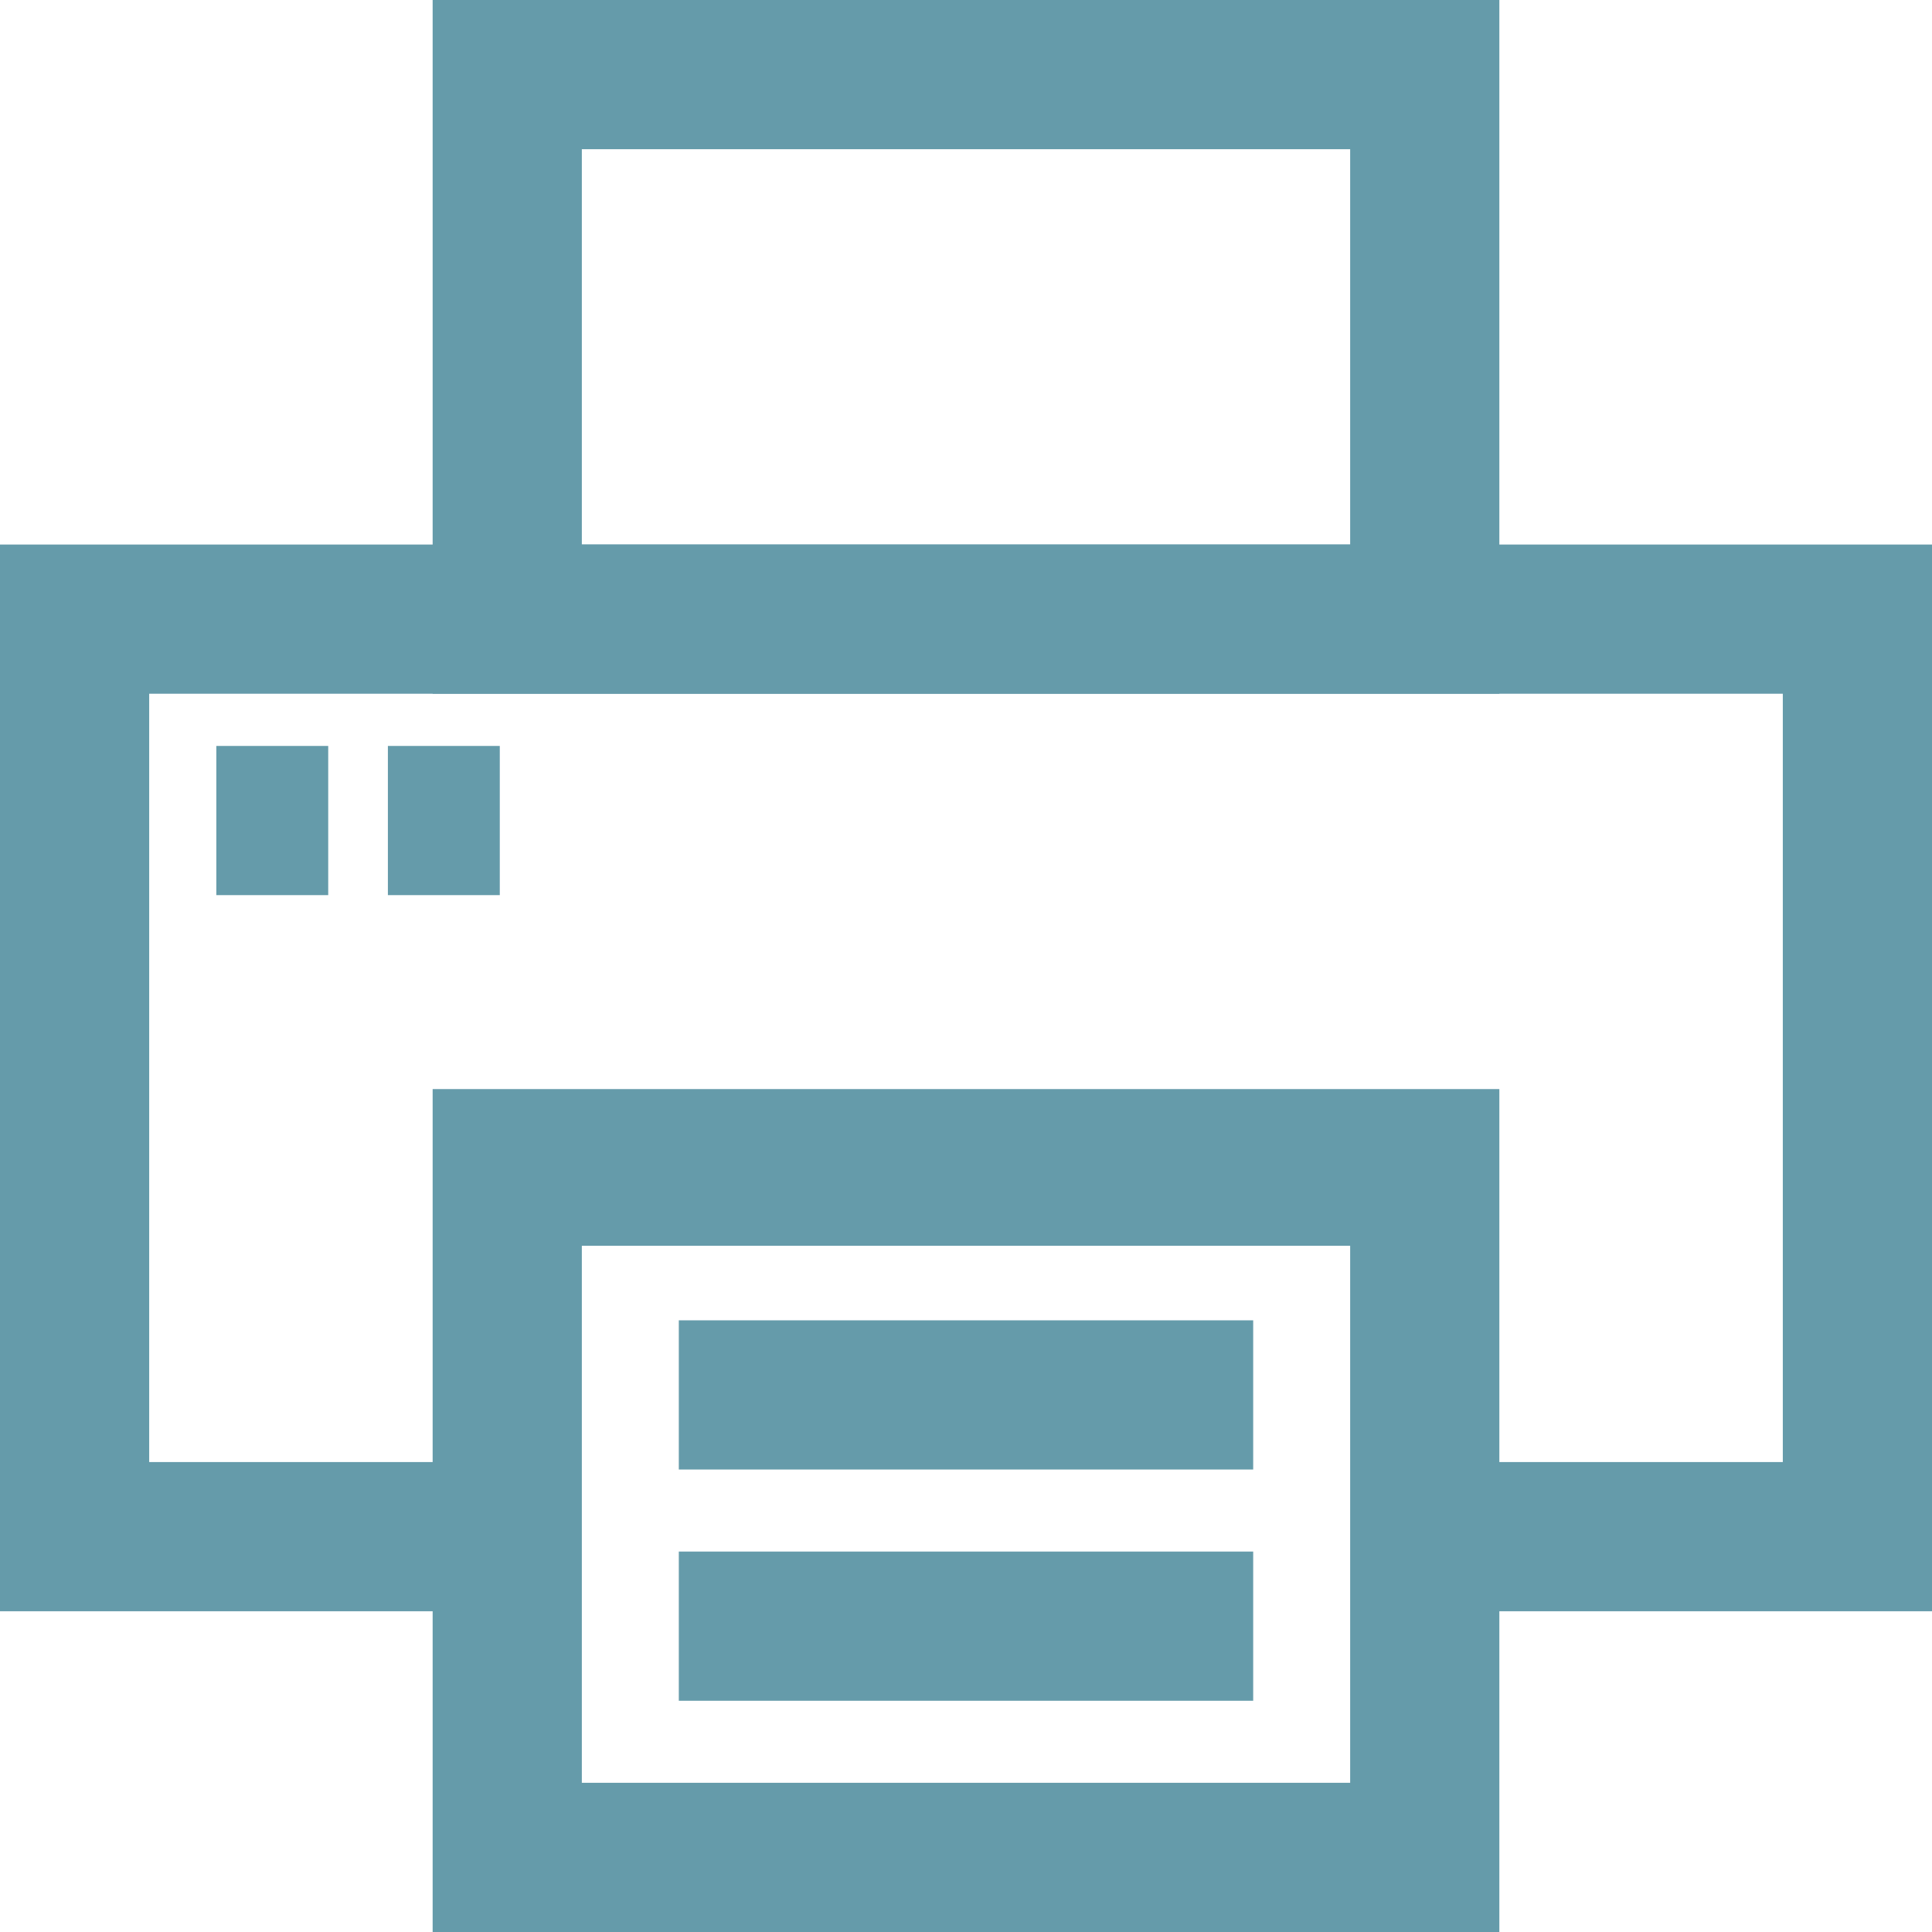 <?xml version="1.0" encoding="utf-8"?>
<!-- Generator: Adobe Illustrator 22.1.0, SVG Export Plug-In . SVG Version: 6.00 Build 0)  -->
<svg version="1.1" id="Group_568" xmlns="http://www.w3.org/2000/svg" xmlns:xlink="http://www.w3.org/1999/xlink" x="0px" y="0px"
	 viewBox="0 0 25.9 25.9" style="enable-background:new 0 0 25.9 25.9;" xml:space="preserve">
<style type="text/css">
	.st0{fill:#659BAA;}
	.st1{fill:none;stroke:#659BAA;stroke-width:2;stroke-miterlimit:10;}
</style>
<path class="st0" d="M20.1,9.3H5.8V0h14.3V9.3z M7.8,7.3h10.3V2H7.8V7.3z"/>
<g id="Group_568-2" transform="translate(6.966 20.631)">
	<path id="Path_108" class="st1" d="M0,0"/>
</g>
<polygon class="st0" points="25.9,21.6 19.1,21.6 19.1,19.6 23.9,19.6 23.9,9.3 2,9.3 2,19.6 6.8,19.6 6.8,21.6 0,21.6 0,7.3 
	25.9,7.3 "/>
<path class="st0" d="M20.1,25.9H5.8V14.6h14.3V25.9z M7.8,23.9h10.3v-7.2H7.8V23.9z"/>
<rect x="2.9" y="10" class="st0" width="1.5" height="2"/>
<rect x="5.2" y="10" class="st0" width="1.5" height="2"/>
<rect x="9.1" y="17.7" class="st0" width="7.7" height="2"/>
<rect x="9.1" y="20.8" class="st0" width="7.7" height="2"/>
<g id="Group_569" transform="translate(6.774 20.631)">
	<path id="Path_110" class="st1" d="M0,0"/>
</g>
</svg>
